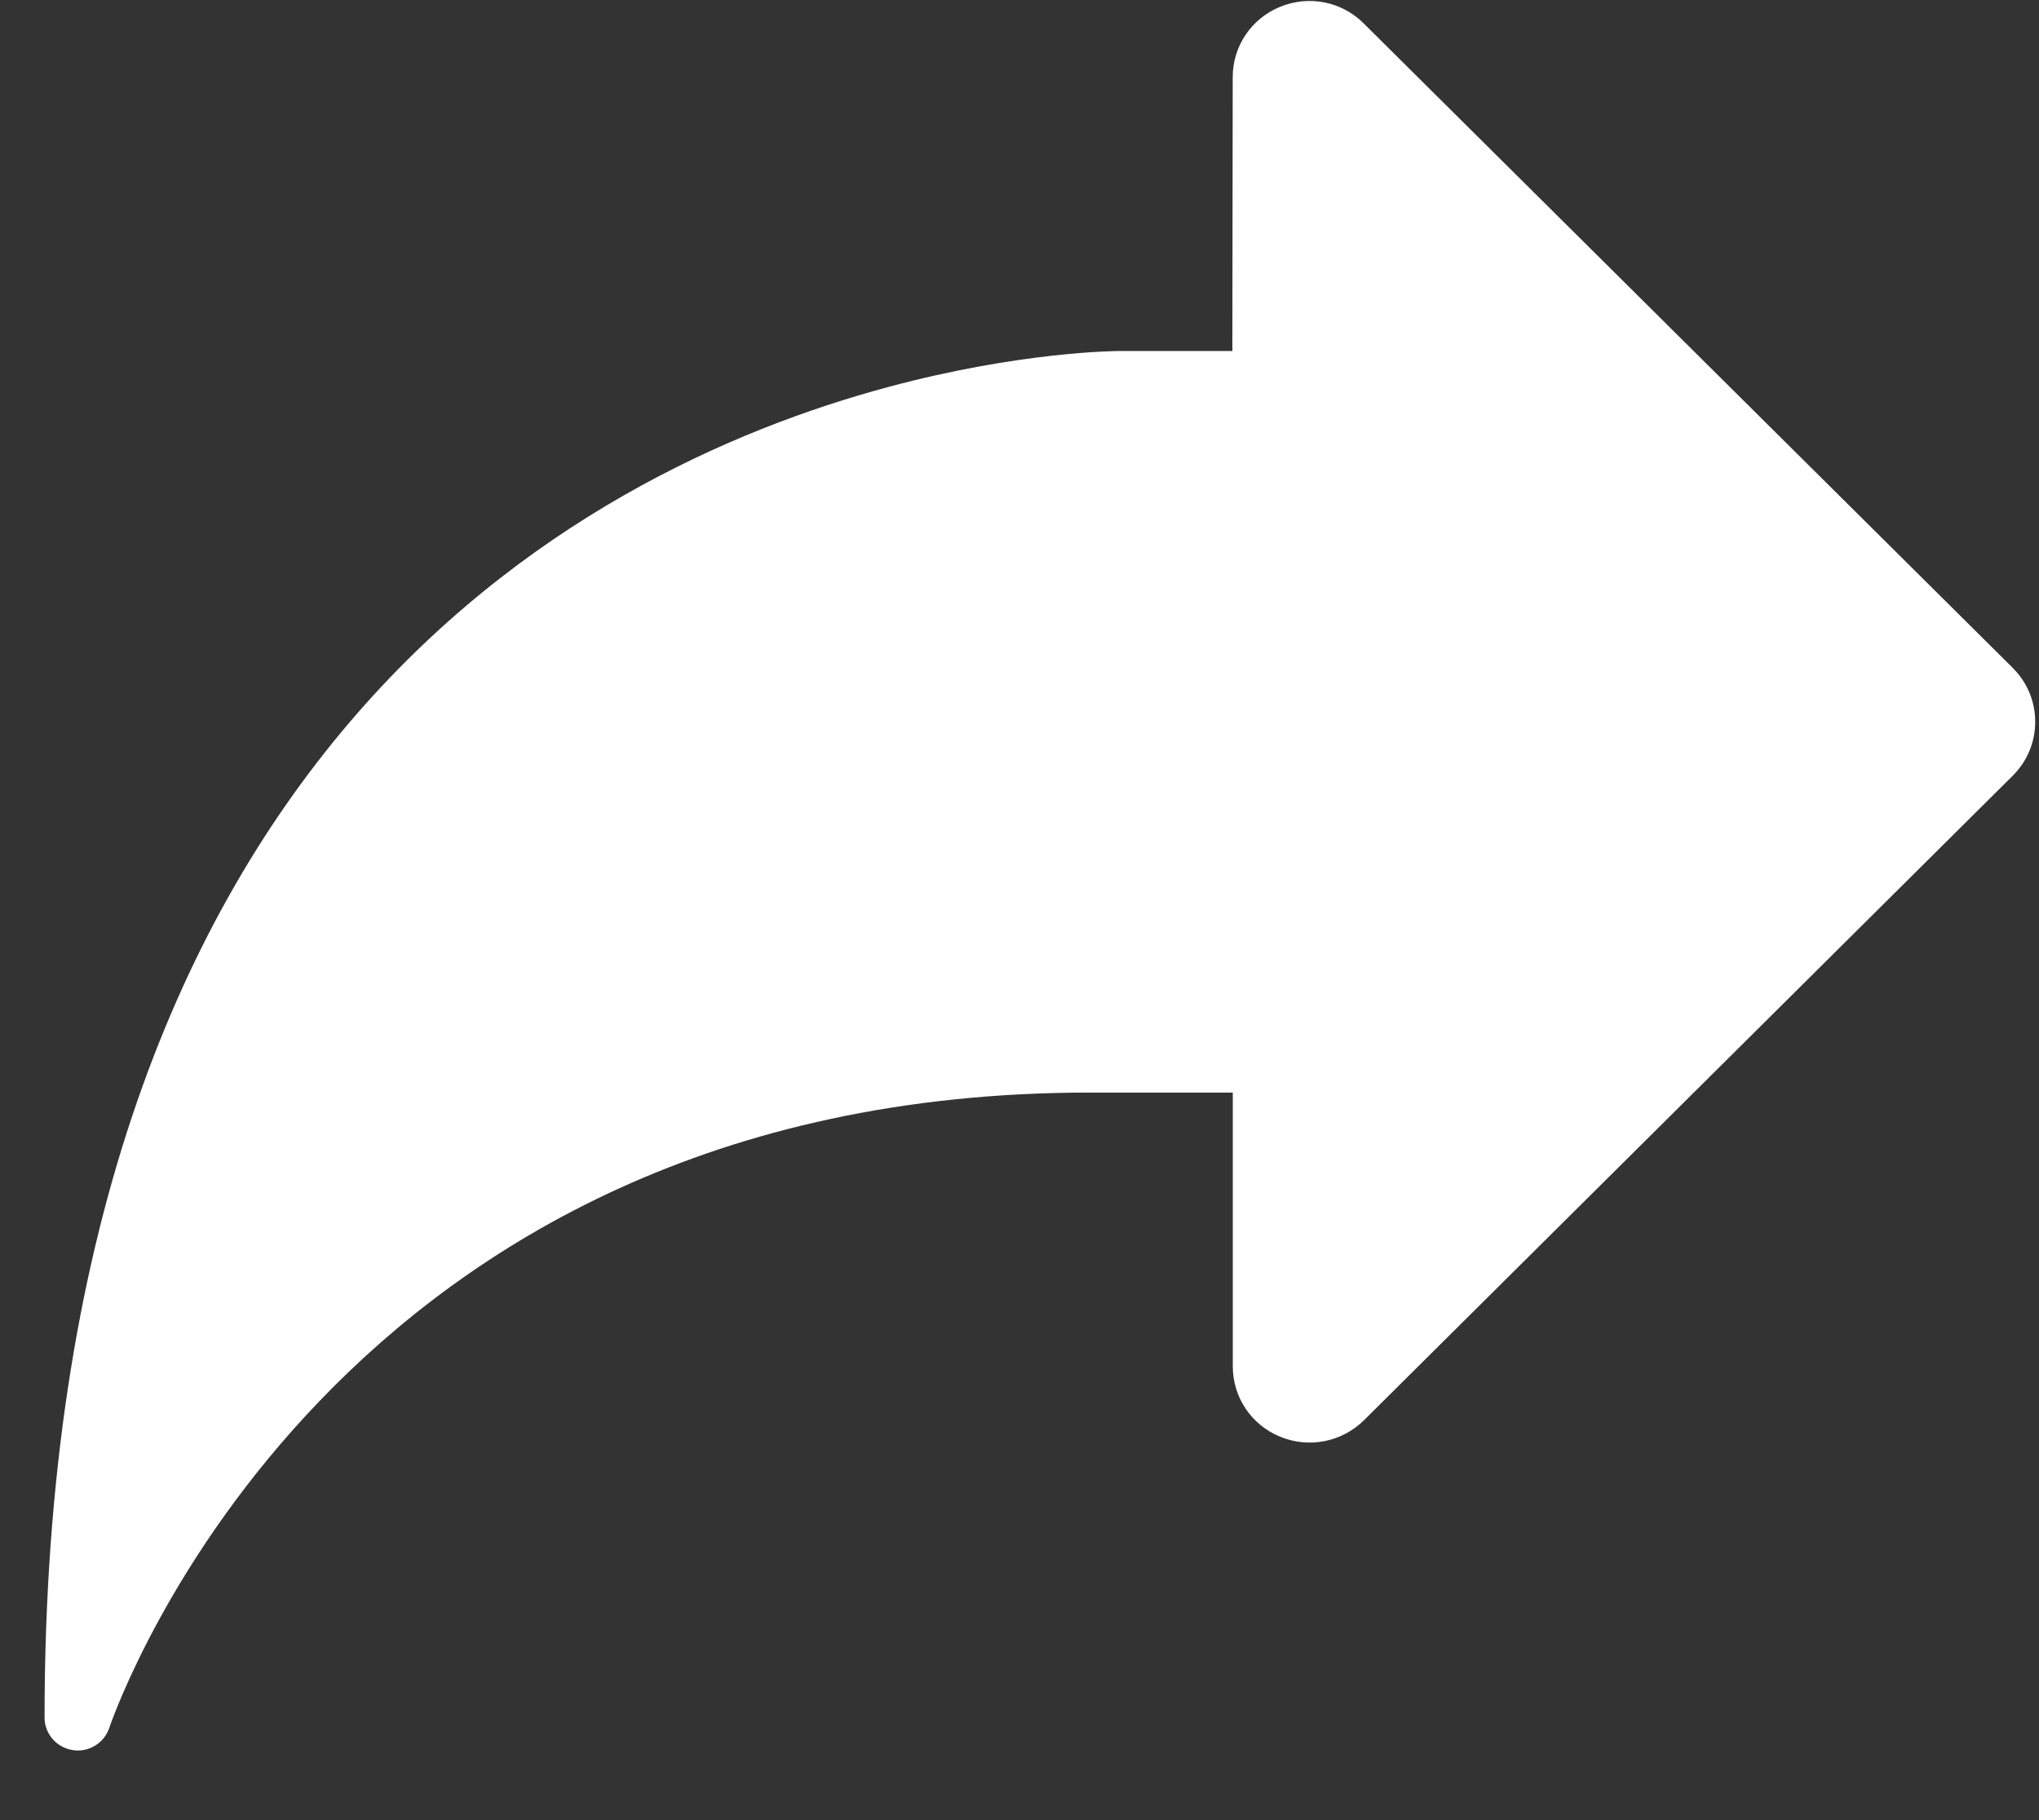 <svg width="28" height="25" viewBox="0 0 28 25" fill="none" xmlns="http://www.w3.org/2000/svg">
<rect x="0" y="0" width="28" height="25" fill="#333333" stroke="none"/>
<path d="M27.64 9.174L18.73 0.325C18.429 0.021 17.979 -0.069 17.582 0.092C17.185 0.253 16.928 0.633 16.928 1.059L16.923 4.821H15.388C15.332 4.821 14.012 4.827 12.196 5.316C7.87 6.479 0.612 10.4 0.612 23.591C0.612 23.812 0.773 24.001 0.993 24.037C1.018 24.041 1.043 24.044 1.068 24.044C1.26 24.044 1.436 23.922 1.499 23.737C1.621 23.38 4.609 15.007 14.958 15.007H16.929V18.768C16.929 19.193 17.184 19.572 17.579 19.734C17.977 19.897 18.429 19.807 18.733 19.505L27.64 10.654C27.838 10.457 27.948 10.194 27.948 9.914C27.948 9.635 27.838 9.371 27.64 9.175L27.64 9.174Z" fill="white"/>
</svg>

